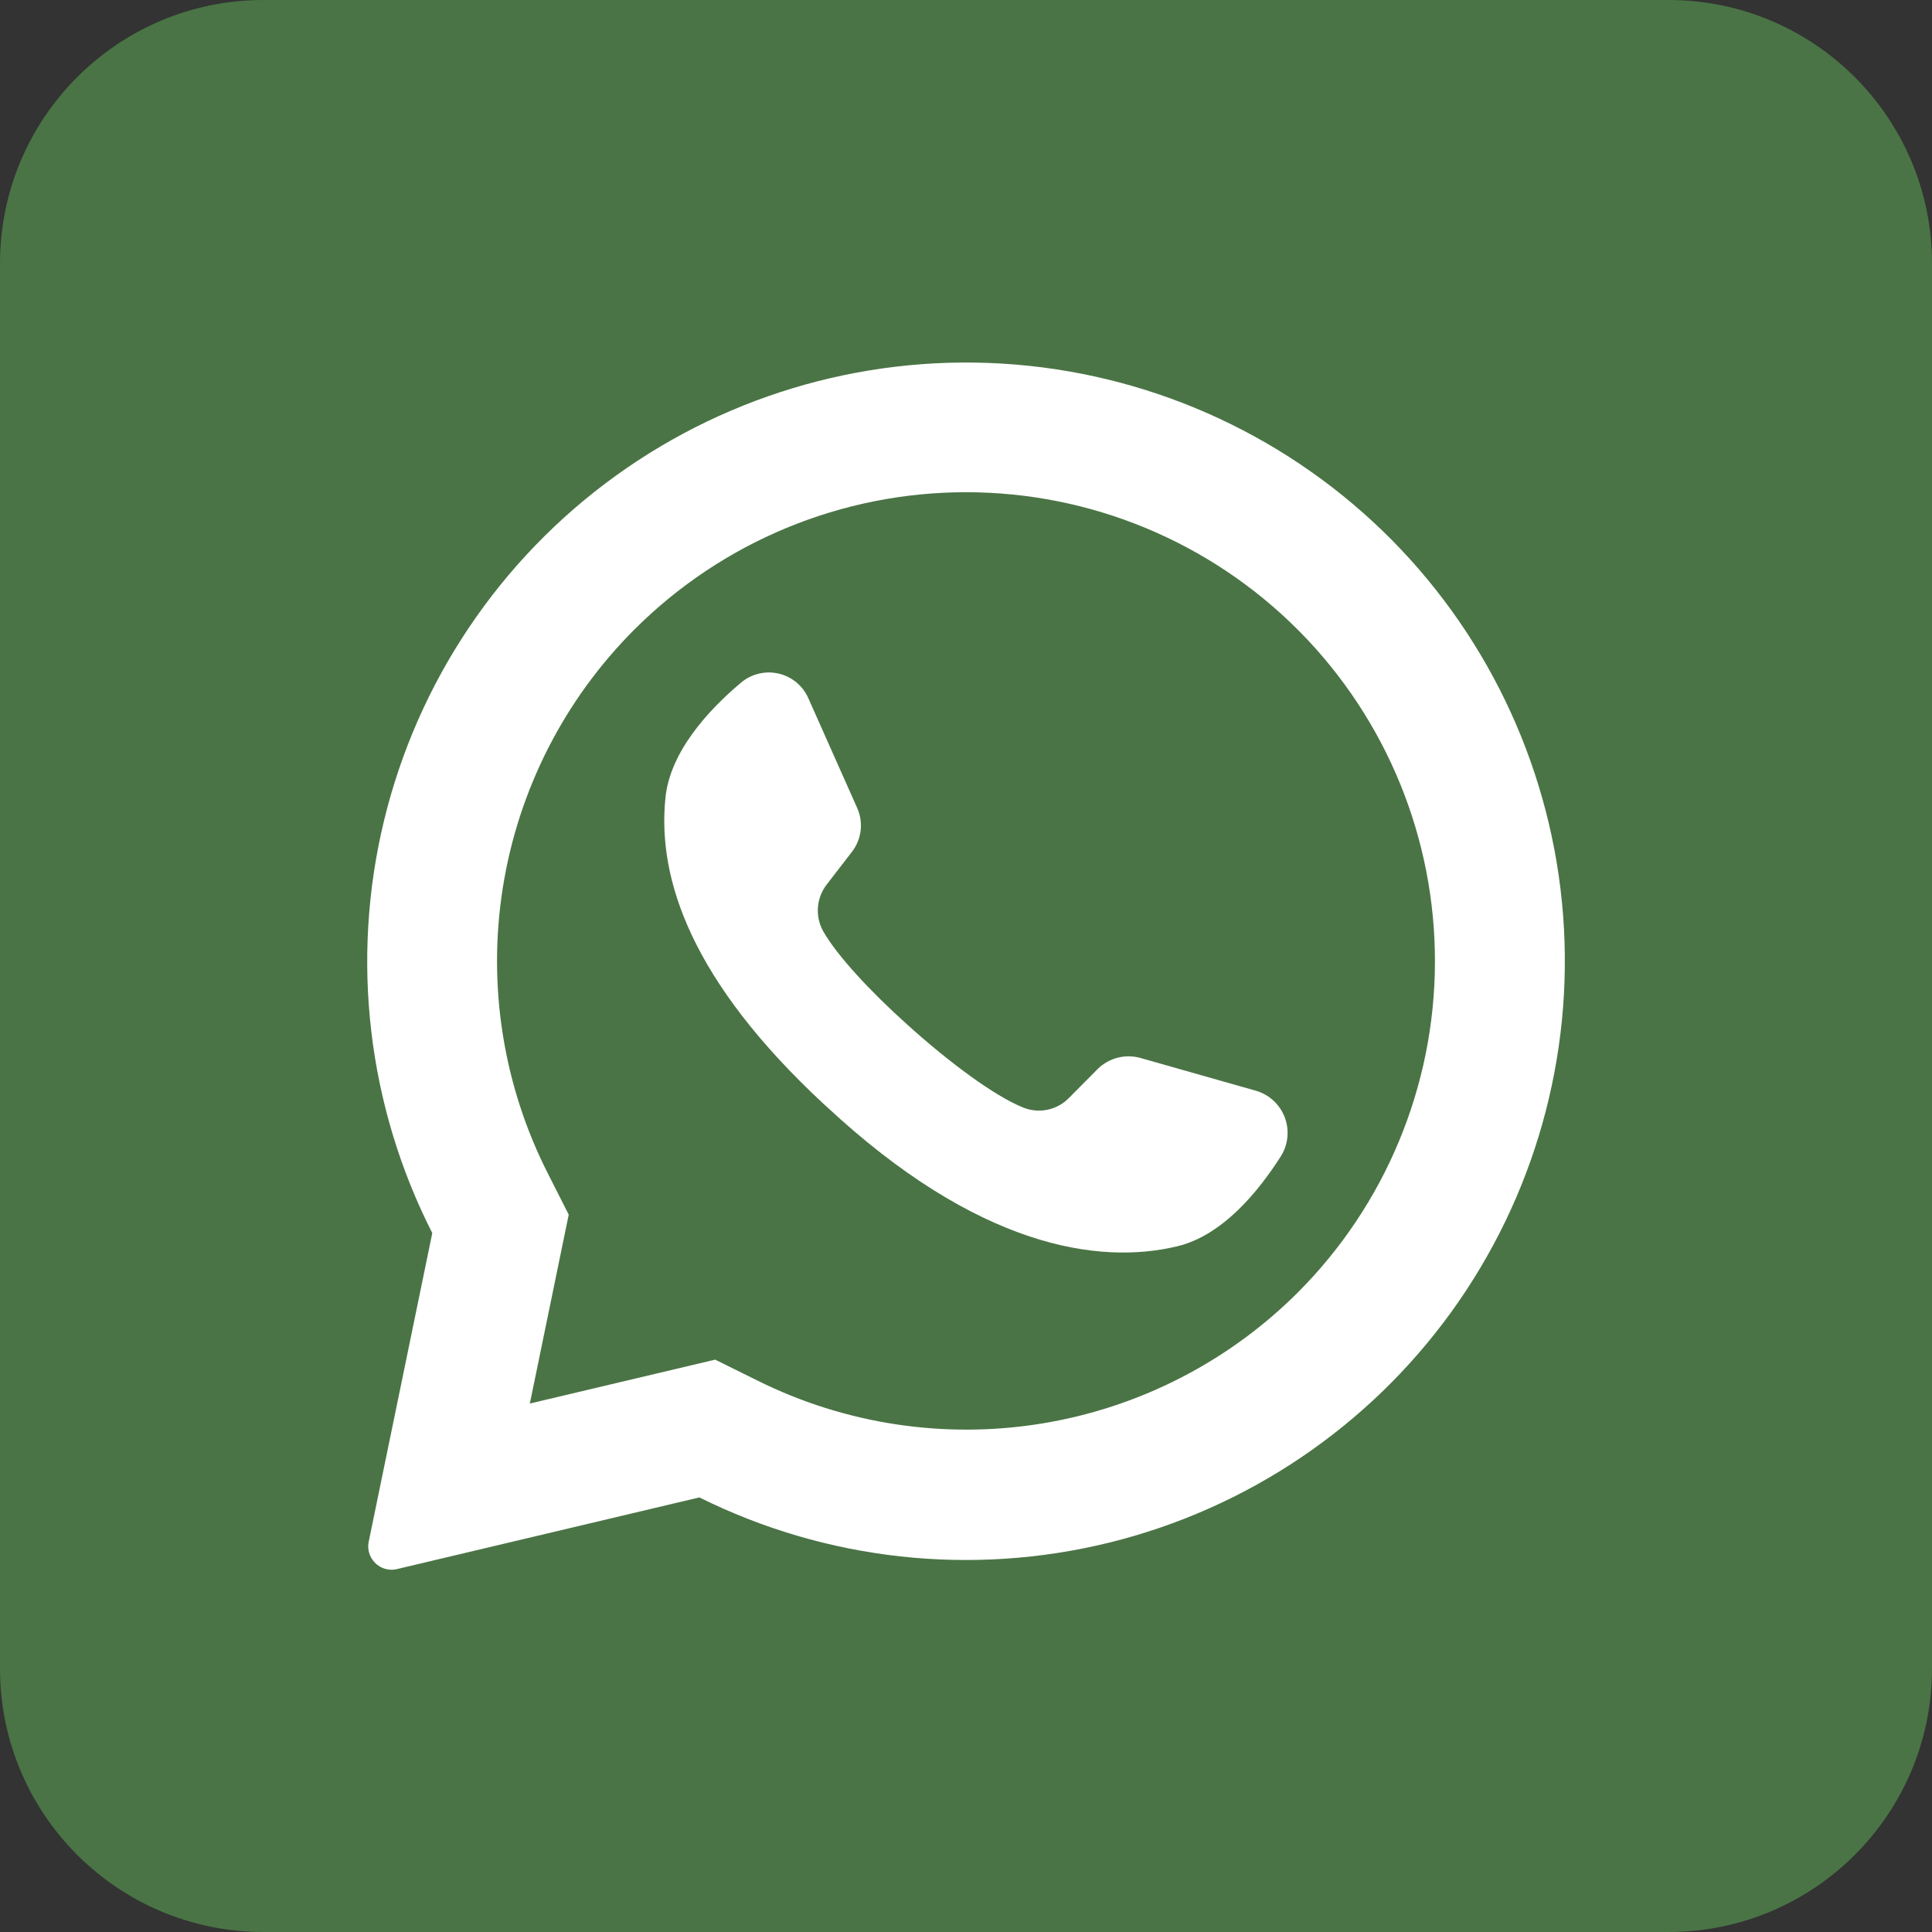 <svg width="512" height="512" viewBox="0 0 512 512" fill="none" xmlns="http://www.w3.org/2000/svg">
<rect x="0" y="0" width="512" height="512" fill="#333333" stroke="none"/>
<g clip-path="url(#clip0_10_45)">
<path d="M442.182 0H69.818C31.259 0 0 31.259 0 69.818V442.182C0 480.741 31.259 512 69.818 512H442.182C480.741 512 512 480.741 512 442.182V69.818C512 31.259 480.741 0 442.182 0Z" fill="#4A7445"/>
<path d="M368.872 143.127C342.238 116.227 306.867 99.73 269.14 96.612C231.413 93.493 193.814 103.959 163.124 126.122C132.434 148.284 110.675 180.684 101.769 217.477C92.865 254.271 97.4 293.035 114.559 326.778L97.716 408.553C97.541 409.367 97.536 410.208 97.701 411.024C97.867 411.84 98.198 412.613 98.676 413.294C99.376 414.329 100.374 415.126 101.539 415.578C102.703 416.03 103.978 416.117 105.192 415.825L185.338 396.829C218.986 413.554 257.477 417.798 293.961 408.807C330.445 399.816 362.556 378.173 384.58 347.728C406.604 317.284 417.113 280.013 414.237 242.548C411.36 205.083 395.286 169.853 368.872 143.127ZM343.883 342.574C325.455 360.951 301.724 373.082 276.036 377.257C250.348 381.432 223.997 377.442 200.698 365.847L189.527 360.32L140.392 371.956L140.538 371.345L150.719 321.891L145.25 311.098C133.345 287.717 129.146 261.168 133.253 235.254C137.36 209.339 149.564 185.39 168.116 166.836C191.427 143.533 223.038 130.442 255.999 130.442C288.961 130.442 320.572 143.533 343.883 166.836C344.082 167.064 344.295 167.278 344.523 167.476C367.545 190.84 380.397 222.357 380.277 255.157C380.157 287.957 367.075 319.38 343.883 342.574Z" fill="white"/>
<path d="M339.519 306.298C333.497 315.782 323.984 327.389 312.028 330.269C291.082 335.331 258.937 330.444 218.937 293.149L218.442 292.713C183.271 260.102 174.137 232.96 176.348 211.433C177.57 199.215 187.751 188.16 196.333 180.946C197.69 179.788 199.299 178.963 201.031 178.538C202.764 178.113 204.571 178.099 206.31 178.498C208.049 178.897 209.67 179.697 211.044 180.834C212.418 181.971 213.507 183.414 214.224 185.047L227.17 214.138C228.011 216.025 228.323 218.104 228.071 220.154C227.82 222.204 227.016 224.147 225.744 225.775L219.199 234.269C217.794 236.023 216.947 238.157 216.765 240.397C216.584 242.637 217.077 244.879 218.181 246.837C221.846 253.266 230.631 262.72 240.377 271.477C251.315 281.367 263.446 290.415 271.126 293.498C273.181 294.338 275.44 294.543 277.613 294.086C279.785 293.63 281.771 292.534 283.315 290.938L290.908 283.287C292.373 281.843 294.195 280.812 296.188 280.301C298.181 279.79 300.274 279.817 302.253 280.378L333.002 289.106C334.699 289.626 336.253 290.527 337.548 291.741C338.842 292.954 339.842 294.447 340.471 296.106C341.1 297.765 341.341 299.546 341.176 301.313C341.011 303.079 340.444 304.784 339.519 306.298Z" fill="white"/>
</g>
<defs>
<clipPath id="clip0_10_45">
<rect width="512" height="512" fill="white"/>
</clipPath>
</defs>
</svg>
